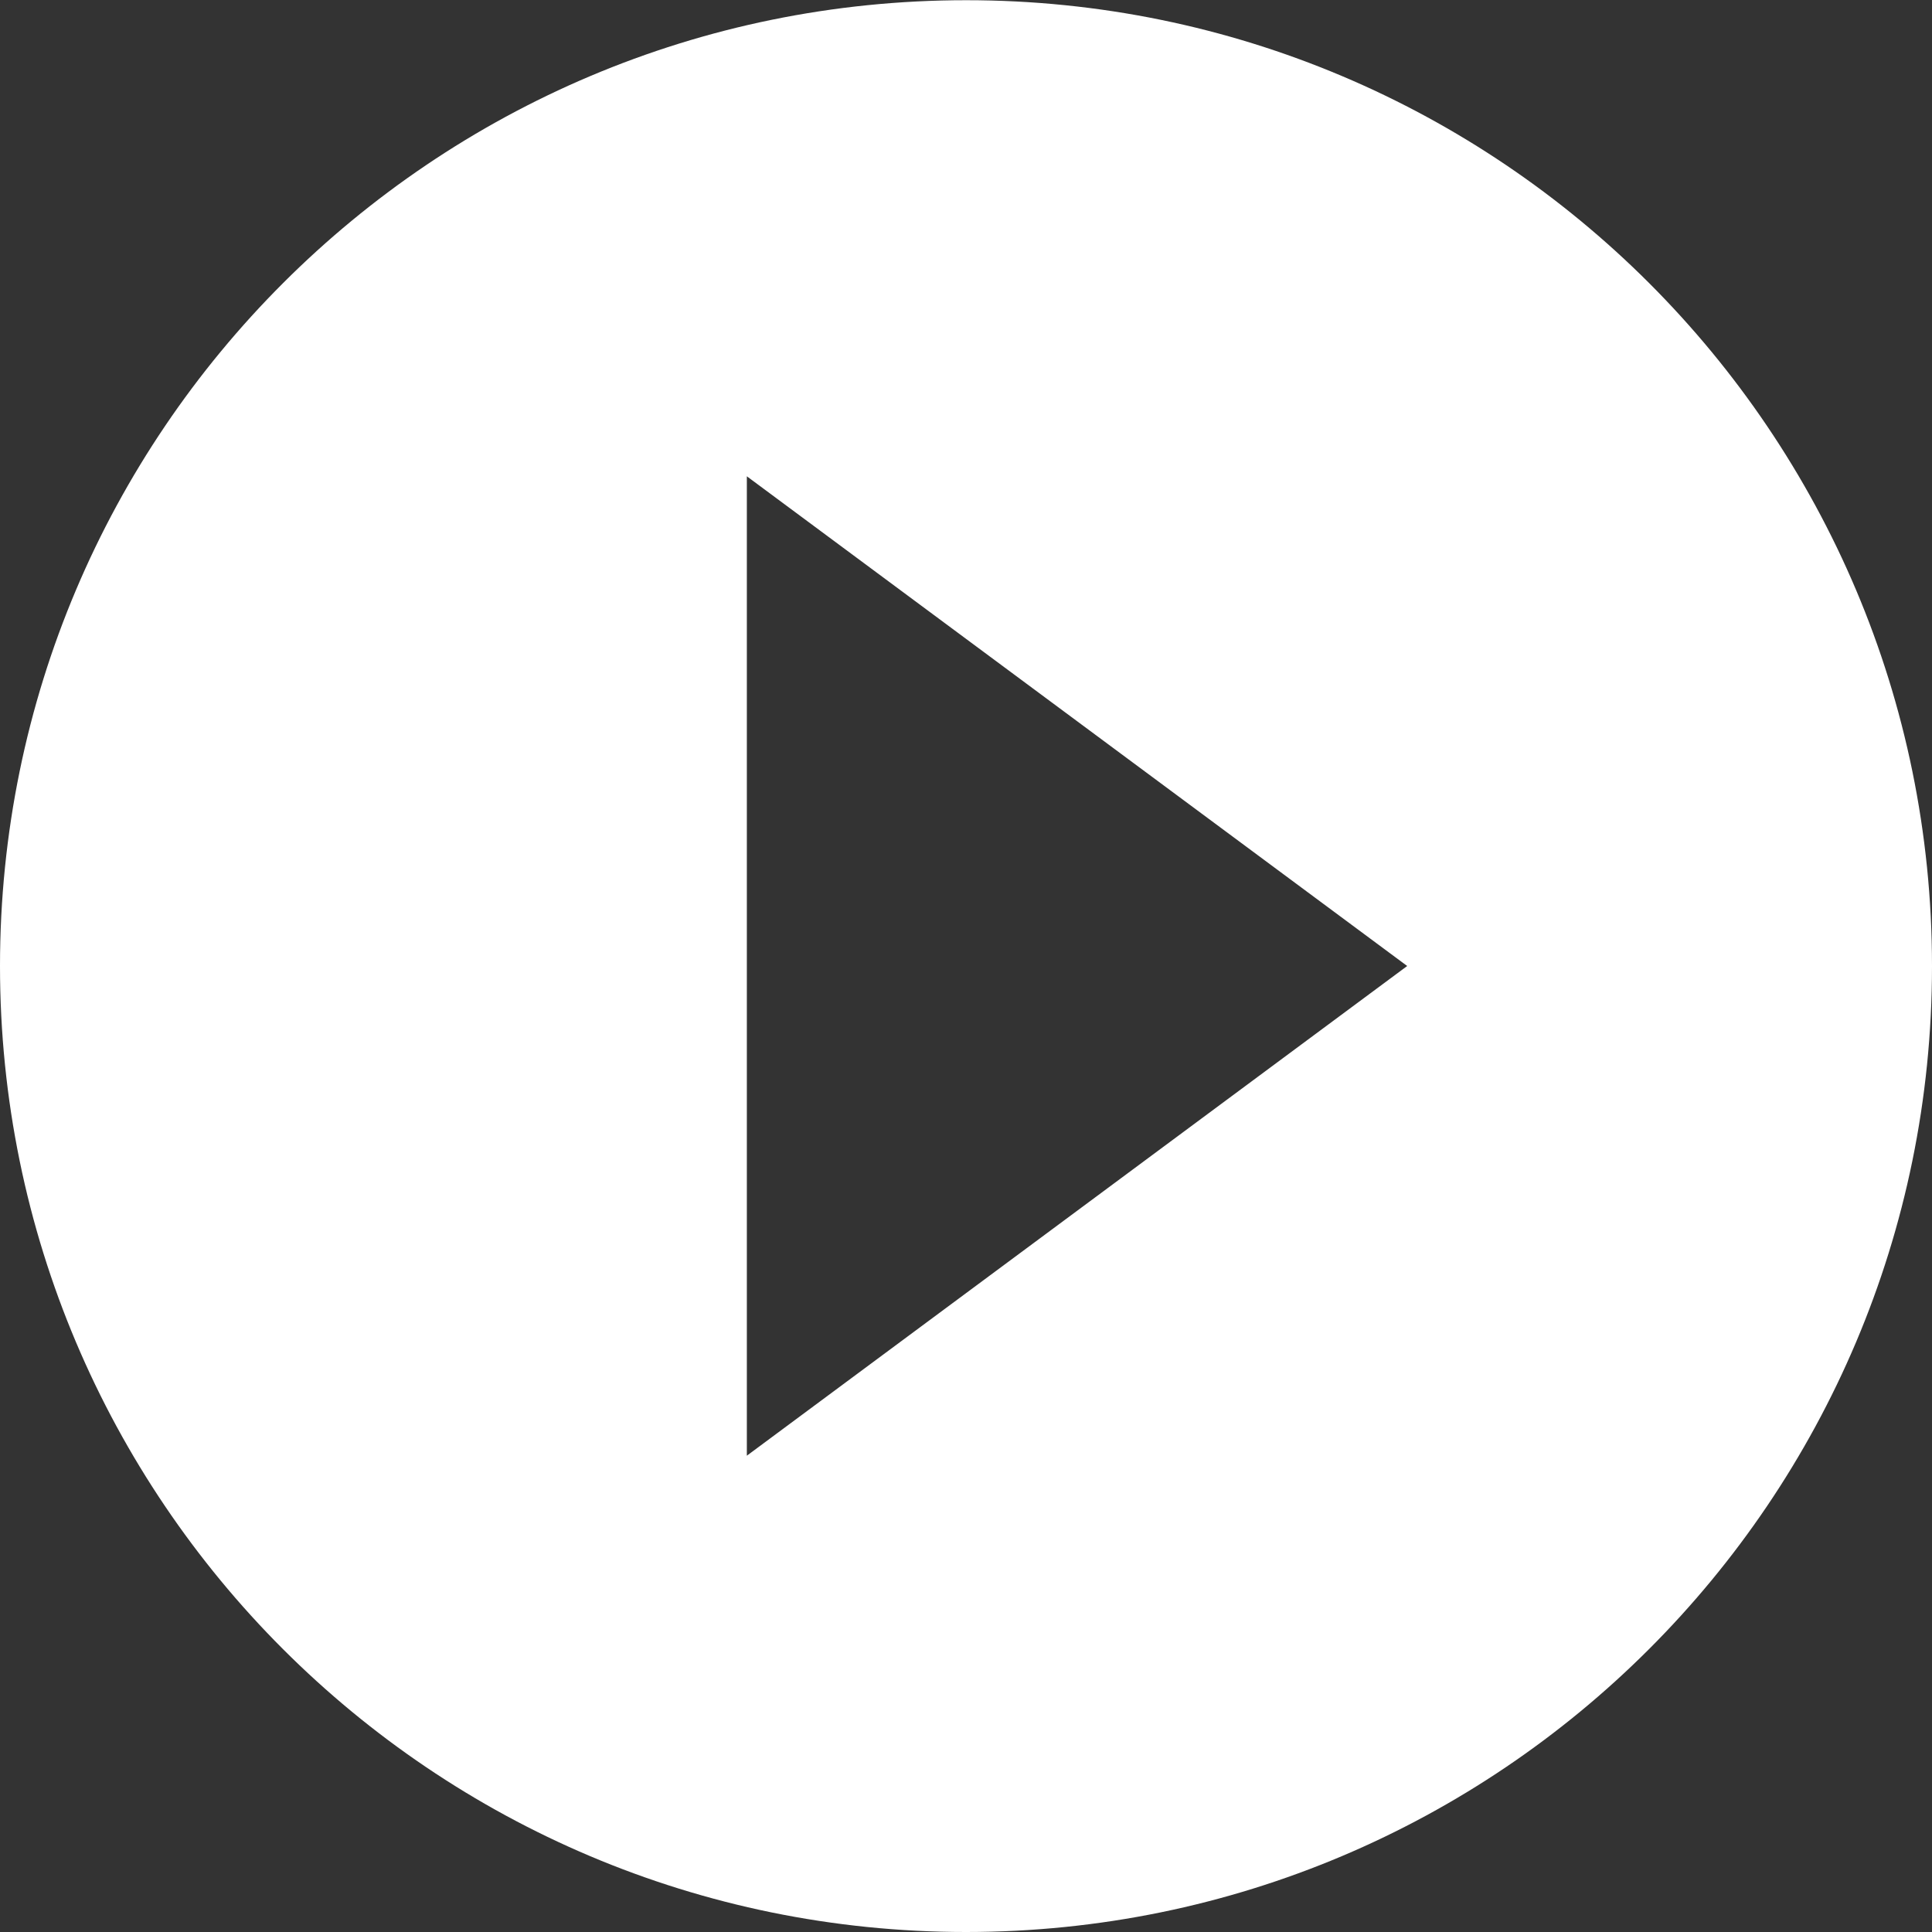 <?xml version="1.0" encoding="UTF-8"?>
<svg data-bbox="0 0.05 466.1 466.05" viewBox="0 0 466.1 466.1" xmlns="http://www.w3.org/2000/svg" data-type="color">
    <rect x="0" y="0" width="466.1" height="466.1" fill="#333333" stroke="none"/>
    <g>
        <path d="M339.49 233.05 180.18 351.19V114.91Zm126.61 0c0-128.71-104.34-233-233-233S0 104.34 0 233.05 104.34 466.1 233.05 466.1s233.05-104.34 233.05-233" fill="#ffffff" data-color="1"/>
    </g>
</svg>
